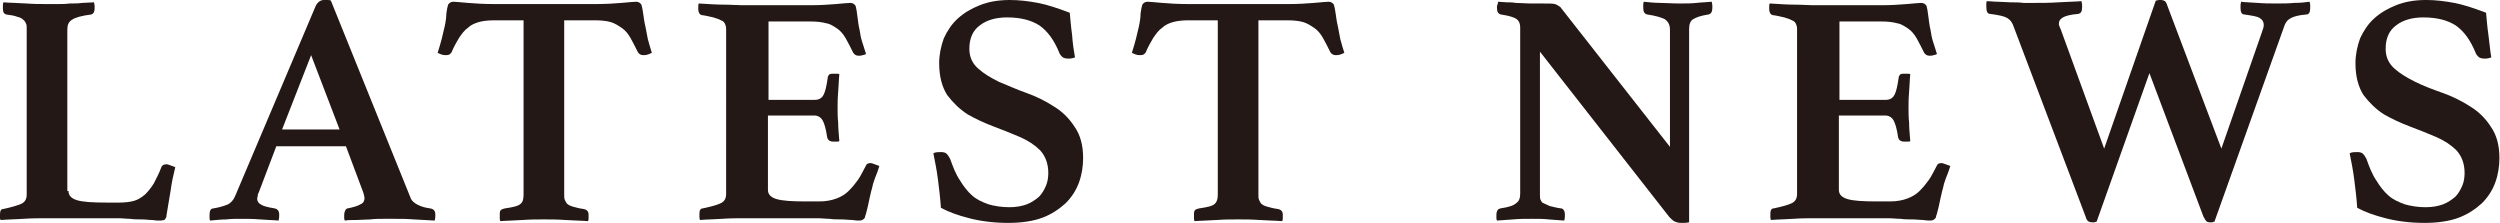 <?xml version="1.0" encoding="utf-8"?>
<!-- Generator: Adobe Illustrator 24.0.1, SVG Export Plug-In . SVG Version: 6.00 Build 0)  -->
<svg version="1.1" id="圖層_1" xmlns="http://www.w3.org/2000/svg" xmlns:xlink="http://www.w3.org/1999/xlink" x="0px" y="0px"
	 width="430.7px" height="38.4px" viewBox="0 0 430.7 38.4" style="enable-background:new 0 0 430.7 38.4;" xml:space="preserve">
<style type="text/css">
	.st0{fill:#231815;}
</style>
<g>
	<g>
		<path class="st0" d="M11.8,32.9c0,0.8,0.5,1.3,1.5,1.6c1,0.3,2.7,0.4,5.1,0.4h2.2c0.9,0,1.8-0.1,2.5-0.3c0.7-0.2,1.3-0.6,1.9-1.1
			c0.5-0.5,1-1.1,1.5-1.9c0.4-0.8,0.9-1.7,1.3-2.8c0.1-0.3,0.4-0.5,0.9-0.5c0.2,0,0.4,0.1,0.7,0.2c0.3,0.1,0.5,0.2,0.8,0.3
			c-0.3,1.2-0.6,2.5-0.8,4c-0.2,1.4-0.5,2.8-0.7,4.2c0,0.5-0.2,0.7-0.4,0.9C27.9,38,27.7,38,27.5,38c-0.3,0-0.7,0-1.3-0.1
			c-0.6,0-1.1-0.1-1.8-0.1c-0.6,0-1.3,0-2-0.1c-0.7,0-1.2-0.1-1.7-0.1H7.8c-1.1,0-2.4,0-3.8,0.1c-1.4,0.1-2.7,0.1-3.8,0.2
			C0,37.9,0,37.7,0,37.4c0-0.2,0-0.4,0-0.5C0,36.3,0.2,36,0.6,36C2,35.7,3,35.4,3.7,35.1c0.6-0.3,0.9-0.8,0.9-1.6V5
			c0-0.4,0-0.7-0.1-0.9S4.3,3.6,4,3.4C3.8,3.2,3.5,3,3,2.9C2.5,2.7,1.9,2.6,1.1,2.5c-0.4-0.1-0.6-0.4-0.6-1c0-0.1,0-0.3,0-0.5
			c0-0.2,0-0.4,0.1-0.6c1.2,0.1,2.5,0.1,3.9,0.2c1.4,0.1,2.6,0.1,3.6,0.1c0.5,0,1.1,0,1.8,0c0.7,0,1.4,0,2.1-0.1
			c0.7,0,1.5,0,2.2-0.1c0.7,0,1.4-0.1,2-0.1c0,0.2,0.1,0.4,0.1,0.6c0,0.2,0,0.4,0,0.5c0,0.5-0.2,0.9-0.6,1c-1.6,0.2-2.7,0.5-3.3,0.9
			c-0.6,0.4-0.8,0.9-0.8,1.7V32.9z"/>
		<path class="st0" d="M59.6,25.2h-12l-3,7.9c-0.1,0.2-0.2,0.4-0.2,0.6c0,0.2-0.1,0.4-0.1,0.5c0,0.4,0.2,0.8,0.6,1
			c0.4,0.3,1.2,0.5,2.4,0.7c0.5,0.1,0.8,0.4,0.8,1.1c0,0.3,0,0.6-0.1,1c-1-0.1-2.1-0.1-3.2-0.2c-1.1-0.1-2.3-0.1-3.4-0.1
			c-0.8,0-1.6,0-2.4,0.1c-0.8,0-1.8,0.1-2.8,0.2c-0.1-0.2-0.1-0.3-0.1-0.5c0-0.2,0-0.3,0-0.5c0-0.7,0.2-1.1,0.7-1.1
			c1.2-0.2,2-0.5,2.5-0.7c0.5-0.3,0.9-0.7,1.2-1.4L54.4,1c0.3-0.6,0.8-1,1.4-1c0.2,0,0.4,0,0.6,0c0.2,0,0.4,0,0.6,0.1L70.7,34
			c0.2,0.6,0.7,1,1.3,1.3c0.6,0.3,1.3,0.5,2.1,0.6C74.7,36,75,36.3,75,37c0,0.3,0,0.6-0.1,1c-1.2-0.1-2.4-0.1-3.6-0.2
			c-1.2-0.1-2.3-0.1-3.3-0.1c-0.5,0-1.2,0-1.9,0c-0.8,0-1.5,0-2.3,0.1c-0.8,0-1.6,0.1-2.4,0.1c-0.8,0-1.4,0-2,0.1
			c-0.1-0.2-0.1-0.3-0.1-0.5c0-0.2,0-0.3,0-0.5c0-0.3,0.1-0.6,0.2-0.8c0.1-0.2,0.3-0.3,0.4-0.3c1-0.2,1.7-0.4,2.2-0.7
			c0.5-0.2,0.7-0.6,0.7-1.1c0-0.2-0.1-0.5-0.2-0.9L59.6,25.2z M58.5,22.3L53.6,9.5l-5,12.8H58.5z"/>
		<path class="st0" d="M97.2,3.5v30c0,0.4,0,0.7,0.1,0.9c0.1,0.2,0.2,0.5,0.4,0.7c0.2,0.2,0.6,0.4,1,0.5c0.4,0.1,1,0.3,1.8,0.4
			c0.6,0.1,0.9,0.4,0.9,1c0,0.1,0,0.3,0,0.5c0,0.2,0,0.4-0.1,0.6c-1.2-0.1-2.5-0.1-3.9-0.2c-1.4-0.1-2.6-0.1-3.7-0.1
			c-1.1,0-2.3,0-3.7,0.1c-1.3,0.1-2.6,0.1-3.8,0.2c-0.1-0.2-0.1-0.3-0.1-0.6c0-0.2,0-0.4,0-0.5c0-0.3,0-0.5,0.1-0.7
			c0.1-0.2,0.4-0.3,0.8-0.4c1.4-0.2,2.3-0.4,2.7-0.8c0.4-0.3,0.5-0.9,0.5-1.6v-30h-5c-1.1,0-2,0.1-2.7,0.3c-0.7,0.2-1.4,0.5-1.9,1
			c-0.6,0.4-1,1-1.5,1.7c-0.4,0.7-0.9,1.5-1.3,2.5c-0.2,0.3-0.4,0.5-0.9,0.5c-0.2,0-0.5,0-0.8-0.1c-0.3-0.1-0.5-0.2-0.7-0.3
			c0.3-0.9,0.5-1.7,0.7-2.4c0.2-0.7,0.3-1.4,0.5-2.1c0.2-0.9,0.3-1.7,0.3-2.3c0.1-0.7,0.2-1.2,0.3-1.5c0.2-0.3,0.5-0.5,0.9-0.5
			c0.4,0,1.2,0.1,2.5,0.2c1.2,0.1,2.7,0.2,4.5,0.2h17.6c1.7,0,3.2-0.1,4.4-0.2c1.2-0.1,2.1-0.2,2.5-0.2c0.4,0,0.7,0.2,0.9,0.5
			c0.1,0.3,0.2,0.8,0.3,1.5c0.1,0.7,0.2,1.5,0.4,2.3c0.1,0.7,0.3,1.4,0.4,2.1c0.2,0.7,0.4,1.5,0.7,2.4c-0.2,0.1-0.4,0.2-0.7,0.3
			s-0.5,0.1-0.8,0.1c-0.4,0-0.7-0.2-0.9-0.5c-0.5-1-0.9-1.8-1.3-2.5c-0.4-0.7-0.9-1.3-1.5-1.7c-0.6-0.4-1.2-0.8-1.9-1
			c-0.7-0.2-1.6-0.3-2.7-0.3H97.2z"/>
		<path class="st0" d="M132.4,3.5v13.7h8c0.7,0,1.2-0.3,1.5-0.9c0.3-0.6,0.5-1.5,0.7-2.9c0-0.3,0.2-0.5,0.3-0.6
			c0.2-0.1,0.4-0.1,0.7-0.1c0.1,0,0.3,0,0.5,0c0.2,0,0.4,0,0.5,0.1c-0.1,0.9-0.1,1.9-0.2,3c-0.1,1.2-0.1,2.1-0.1,2.9
			c0,0.7,0,1.5,0.1,2.4c0,0.9,0.1,2,0.2,3.2c-0.1,0.1-0.3,0.1-0.5,0.1c-0.2,0-0.4,0-0.5,0c-0.7,0-1-0.3-1.1-0.8
			c-0.2-1.4-0.5-2.4-0.8-2.9c-0.3-0.5-0.8-0.8-1.4-0.8h-8v12.8c0,0.8,0.5,1.3,1.5,1.6c1,0.3,2.7,0.4,5,0.4h2.4
			c1.1,0,2.1-0.2,2.9-0.5c0.8-0.3,1.5-0.7,2.1-1.3c0.6-0.6,1.1-1.2,1.6-1.9c0.5-0.7,0.9-1.6,1.4-2.5c0.1-0.3,0.4-0.4,0.8-0.4
			c0.2,0,0.4,0.1,0.7,0.2c0.3,0.1,0.5,0.2,0.8,0.3c-0.1,0.3-0.2,0.6-0.3,0.9c-0.1,0.3-0.2,0.5-0.3,0.8c-0.2,0.4-0.3,0.9-0.5,1.4
			c-0.1,0.5-0.2,0.9-0.3,1.2c-0.1,0.4-0.2,0.8-0.3,1.3c-0.1,0.5-0.2,0.9-0.3,1.4c-0.1,0.4-0.2,0.8-0.3,1.2c-0.1,0.3-0.2,0.6-0.2,0.7
			c-0.2,0.3-0.5,0.5-0.9,0.5c-0.3,0-0.7,0-1.3-0.1c-0.6,0-1.2-0.1-1.9-0.1c-0.7,0-1.3,0-2-0.1c-0.7,0-1.3-0.1-1.8-0.1h-12.9
			c-1.1,0-2.4,0-3.8,0.1c-1.4,0.1-2.7,0.1-3.8,0.2c-0.1-0.2-0.1-0.4-0.1-0.6c0-0.2,0-0.4,0-0.5c0-0.6,0.2-0.9,0.6-0.9
			c1.4-0.3,2.5-0.6,3.1-0.9c0.6-0.3,0.9-0.8,0.9-1.6V5c0-0.4-0.1-0.7-0.2-0.9s-0.3-0.5-0.7-0.6c-0.3-0.2-0.7-0.3-1.3-0.5
			c-0.5-0.1-1.2-0.3-2-0.4c-0.4-0.1-0.6-0.5-0.6-1c0-0.2,0-0.4,0-0.5s0-0.4,0.1-0.5c1.6,0.1,3.1,0.2,4.3,0.2c1.3,0,2.3,0.1,3.2,0.1
			h11.7c1.7,0,3.2-0.1,4.4-0.2s2.1-0.2,2.5-0.2c0.4,0,0.7,0.2,0.9,0.5c0.1,0.3,0.2,0.9,0.3,1.7c0.1,0.8,0.2,1.7,0.4,2.5
			c0.1,0.6,0.2,1.3,0.4,1.9s0.4,1.3,0.7,2.2c-0.2,0.1-0.4,0.2-0.6,0.2c-0.2,0.1-0.5,0.1-0.7,0.1c-0.4,0-0.7-0.2-0.9-0.5
			c-0.5-1-0.9-1.8-1.3-2.5c-0.4-0.7-0.9-1.3-1.5-1.7c-0.6-0.4-1.2-0.8-1.9-0.9c-0.7-0.2-1.6-0.3-2.7-0.3H132.4z"/>
		<path class="st0" d="M185.2,9.9c-0.3,0.1-0.7,0.2-1.1,0.2c-0.5,0-0.9-0.1-1.1-0.3c-0.2-0.2-0.4-0.4-0.5-0.7
			c-0.9-2.2-2-3.7-3.4-4.7c-1.4-0.9-3.2-1.4-5.6-1.4c-1.8,0-3.4,0.4-4.6,1.3c-1.3,0.9-1.9,2.3-1.9,4.1c0,1.4,0.5,2.5,1.5,3.4
			c1,0.9,2.2,1.6,3.6,2.3c1.5,0.6,3,1.3,4.7,1.9c1.7,0.6,3.3,1.4,4.7,2.3c1.5,0.9,2.7,2.1,3.6,3.5c1,1.4,1.5,3.2,1.5,5.4
			c0,1.4-0.2,2.8-0.7,4.2c-0.5,1.4-1.3,2.6-2.3,3.6c-1.1,1-2.4,1.9-4,2.5c-1.6,0.6-3.6,0.9-5.9,0.9c-2.5,0-4.8-0.3-6.7-0.8
			c-2-0.5-3.6-1.1-4.9-1.8c-0.1-1.6-0.3-3.2-0.5-4.8c-0.2-1.6-0.5-3.1-0.8-4.6c0.4-0.2,0.8-0.2,1.3-0.2c0.5,0,0.8,0.1,1,0.3
			c0.2,0.2,0.4,0.5,0.6,0.9c0.5,1.4,1,2.7,1.7,3.7c0.6,1,1.3,1.9,2.1,2.6c0.8,0.7,1.7,1.1,2.8,1.5c1,0.3,2.3,0.5,3.6,0.5
			c1.2,0,2.2-0.2,3-0.5c0.8-0.3,1.5-0.8,2.1-1.3c0.5-0.5,0.9-1.2,1.2-1.9c0.3-0.7,0.4-1.5,0.4-2.2c0-1.6-0.5-2.9-1.4-3.9
			c-0.9-0.9-2.1-1.7-3.5-2.3c-1.4-0.6-2.9-1.2-4.5-1.8c-1.6-0.6-3.1-1.3-4.5-2.1c-1.4-0.9-2.5-2-3.5-3.3c-0.9-1.4-1.4-3.2-1.4-5.5
			c0-1.5,0.3-2.9,0.8-4.3c0.6-1.3,1.4-2.5,2.4-3.4c1.1-1,2.3-1.7,3.8-2.3C170.3,0.3,172,0,174,0c1.6,0,3.2,0.2,4.8,0.5
			c1.6,0.3,3.4,0.9,5.5,1.7c0.1,1.1,0.2,2.4,0.4,3.8C184.8,7.5,185,8.8,185.2,9.9z"/>
		<path class="st0" d="M216.8,3.5v30c0,0.4,0,0.7,0.1,0.9c0.1,0.2,0.2,0.5,0.4,0.7c0.2,0.2,0.6,0.4,1,0.5c0.4,0.1,1,0.3,1.8,0.4
			c0.6,0.1,0.9,0.4,0.9,1c0,0.1,0,0.3,0,0.5c0,0.2,0,0.4-0.1,0.6c-1.2-0.1-2.5-0.1-3.9-0.2c-1.4-0.1-2.6-0.1-3.7-0.1
			c-1.1,0-2.3,0-3.7,0.1c-1.3,0.1-2.6,0.1-3.8,0.2c-0.1-0.2-0.1-0.3-0.1-0.6c0-0.2,0-0.4,0-0.5c0-0.3,0-0.5,0.1-0.7s0.4-0.3,0.8-0.4
			c1.4-0.2,2.3-0.4,2.7-0.8s0.5-0.9,0.5-1.6v-30h-5c-1.1,0-2,0.1-2.7,0.3c-0.7,0.2-1.4,0.5-1.9,1c-0.6,0.4-1,1-1.5,1.7
			c-0.4,0.7-0.9,1.5-1.3,2.5c-0.2,0.3-0.4,0.5-0.9,0.5c-0.2,0-0.5,0-0.8-0.1c-0.3-0.1-0.5-0.2-0.7-0.3c0.3-0.9,0.5-1.7,0.7-2.4
			c0.2-0.7,0.3-1.4,0.5-2.1c0.2-0.9,0.3-1.7,0.3-2.3c0.1-0.7,0.2-1.2,0.3-1.5c0.2-0.3,0.5-0.5,0.9-0.5c0.4,0,1.2,0.1,2.5,0.2
			c1.2,0.1,2.7,0.2,4.5,0.2H222c1.7,0,3.2-0.1,4.4-0.2c1.2-0.1,2.1-0.2,2.5-0.2c0.4,0,0.7,0.2,0.9,0.5c0.1,0.3,0.2,0.8,0.3,1.5
			c0.1,0.7,0.2,1.5,0.4,2.3c0.1,0.7,0.3,1.4,0.4,2.1c0.2,0.7,0.4,1.5,0.7,2.4c-0.2,0.1-0.4,0.2-0.7,0.3c-0.3,0.1-0.5,0.1-0.8,0.1
			c-0.4,0-0.7-0.2-0.9-0.5c-0.5-1-0.9-1.8-1.3-2.5c-0.4-0.7-0.9-1.3-1.5-1.7c-0.6-0.4-1.2-0.8-1.9-1c-0.7-0.2-1.6-0.3-2.7-0.3H216.8
			z"/>
		<path class="st0" d="M287.7,25.3V5.1c0-0.8-0.3-1.4-0.9-1.8c-0.6-0.3-1.6-0.6-3-0.8c-0.5-0.1-0.7-0.5-0.7-1.1c0-0.1,0-0.3,0-0.5
			c0-0.2,0-0.4,0.1-0.6c0.9,0.1,1.9,0.2,2.8,0.2s2,0.1,3.2,0.1c1.2,0,2.3,0,3.1-0.1s1.7-0.1,2.6-0.2c0,0.2,0.1,0.4,0.1,0.6
			c0,0.2,0,0.3,0,0.5c0,0.6-0.2,1-0.7,1.1c-1.3,0.2-2.1,0.5-2.6,0.8s-0.7,0.9-0.7,1.7v33.3c-0.2,0-0.4,0.1-0.8,0.1
			c-0.4,0-0.6,0-0.7,0c-0.3,0-0.6-0.1-0.9-0.2c-0.3-0.1-0.6-0.4-1-0.8L265.3,8.9v24.6c0,0.4,0,0.7,0.1,0.9c0.1,0.2,0.2,0.5,0.5,0.6
			s0.6,0.3,1.1,0.5c0.5,0.1,1.1,0.3,1.9,0.4c0.2,0,0.4,0.1,0.5,0.3c0.1,0.1,0.2,0.4,0.2,0.8c0,0.3,0,0.6-0.1,1
			c-1-0.1-1.8-0.1-2.7-0.2c-0.8-0.1-1.8-0.1-2.9-0.1c-1.1,0-2.2,0-3.2,0.1c-1,0.1-1.9,0.1-2.8,0.2c-0.1-0.2-0.1-0.3-0.1-0.5
			c0-0.2,0-0.3,0-0.5c0-0.4,0.1-0.6,0.2-0.8c0.1-0.2,0.3-0.2,0.5-0.3c1.4-0.2,2.3-0.5,2.7-0.9c0.5-0.3,0.7-0.9,0.7-1.6V4.7
			c0-0.6-0.2-1.1-0.6-1.4c-0.4-0.3-1.3-0.6-2.7-0.8c-0.5-0.1-0.7-0.5-0.7-1.1c0-0.1,0-0.2,0-0.3c0-0.1,0-0.2,0.1-0.3l0.1-0.5
			c0.5,0,1,0.1,1.5,0.1c0.5,0,1,0,1.5,0.1c0.8,0,1.7,0.1,2.5,0.1c0.9,0,1.5,0,2.1,0c1.1,0,1.8,0,2.2,0.1c0.3,0.1,0.6,0.3,0.9,0.5
			L287.7,25.3z"/>
		<path class="st0" d="M316.9,3.5v13.7h8c0.7,0,1.2-0.3,1.5-0.9c0.3-0.6,0.5-1.5,0.7-2.9c0-0.3,0.2-0.5,0.3-0.6
			c0.2-0.1,0.4-0.1,0.7-0.1c0.1,0,0.3,0,0.5,0c0.2,0,0.4,0,0.5,0.1c-0.1,0.9-0.1,1.9-0.2,3c-0.1,1.2-0.1,2.1-0.1,2.9
			c0,0.7,0,1.5,0.1,2.4c0,0.9,0.1,2,0.2,3.2c-0.1,0.1-0.3,0.1-0.5,0.1c-0.2,0-0.4,0-0.5,0c-0.7,0-1-0.3-1.1-0.8
			c-0.2-1.4-0.5-2.4-0.8-2.9c-0.3-0.5-0.8-0.8-1.4-0.8h-8v12.8c0,0.8,0.5,1.3,1.5,1.6c1,0.3,2.7,0.4,5,0.4h2.4
			c1.1,0,2.1-0.2,2.9-0.5c0.8-0.3,1.5-0.7,2.1-1.3s1.1-1.2,1.6-1.9s0.9-1.6,1.4-2.5c0.1-0.3,0.4-0.4,0.8-0.4c0.2,0,0.4,0.1,0.7,0.2
			c0.3,0.1,0.5,0.2,0.8,0.3c-0.1,0.3-0.2,0.6-0.3,0.9c-0.1,0.3-0.2,0.5-0.3,0.8c-0.2,0.4-0.3,0.9-0.5,1.4c-0.1,0.5-0.2,0.9-0.3,1.2
			c-0.1,0.4-0.2,0.8-0.3,1.3c-0.1,0.5-0.2,0.9-0.3,1.4c-0.1,0.4-0.2,0.8-0.3,1.2c-0.1,0.3-0.2,0.6-0.2,0.7c-0.2,0.3-0.5,0.5-0.9,0.5
			c-0.3,0-0.7,0-1.3-0.1c-0.6,0-1.2-0.1-1.9-0.1c-0.7,0-1.3,0-2-0.1c-0.7,0-1.3-0.1-1.8-0.1h-12.9c-1.1,0-2.4,0-3.8,0.1
			c-1.4,0.1-2.7,0.1-3.8,0.2c-0.1-0.2-0.1-0.4-0.1-0.6c0-0.2,0-0.4,0-0.5c0-0.6,0.2-0.9,0.6-0.9c1.4-0.3,2.5-0.6,3.1-0.9
			c0.6-0.3,0.9-0.8,0.9-1.6V5c0-0.4-0.1-0.7-0.2-0.9c-0.1-0.2-0.3-0.5-0.7-0.6c-0.3-0.2-0.7-0.3-1.3-0.5c-0.5-0.1-1.2-0.3-2-0.4
			c-0.4-0.1-0.6-0.5-0.6-1c0-0.2,0-0.4,0-0.5s0-0.4,0.1-0.5c1.6,0.1,3.1,0.2,4.3,0.2s2.3,0.1,3.2,0.1h11.7c1.7,0,3.2-0.1,4.4-0.2
			c1.2-0.1,2.1-0.2,2.5-0.2c0.4,0,0.7,0.2,0.9,0.5c0.1,0.3,0.2,0.9,0.3,1.7c0.1,0.8,0.2,1.7,0.4,2.5c0.1,0.6,0.2,1.3,0.4,1.9
			c0.2,0.6,0.4,1.3,0.7,2.2c-0.2,0.1-0.4,0.2-0.6,0.2c-0.2,0.1-0.5,0.1-0.7,0.1c-0.4,0-0.7-0.2-0.9-0.5c-0.5-1-0.9-1.8-1.3-2.5
			c-0.4-0.7-0.9-1.3-1.5-1.7c-0.6-0.4-1.2-0.8-1.9-0.9c-0.7-0.2-1.6-0.3-2.7-0.3H316.9z"/>
		<path class="st0" d="M371.4,0.1c0.2,0,0.4-0.1,0.5-0.1c0.2,0,0.3,0,0.4,0c0.3,0,0.5,0.1,0.7,0.2c0.1,0.1,0.3,0.4,0.4,0.8l9.3,24.6
			l7-20.1c0.2-0.5,0.3-0.9,0.3-1.2c0-0.5-0.2-0.9-0.7-1.2s-1.3-0.4-2.6-0.6c-0.5,0-0.7-0.4-0.7-1.1c0-0.1,0-0.2,0-0.3
			c0-0.1,0-0.2,0-0.3l0.1-0.5c0.6,0.1,1.6,0.1,2.8,0.2c1.2,0.1,2.3,0.1,3.3,0.1c1.1,0,2.1,0,3.1-0.1c1,0,1.9-0.1,2.6-0.2l0.1,0.5
			c0,0.1,0,0.2,0,0.3c0,0.1,0,0.2,0,0.3c0,0.7-0.2,1.1-0.7,1.1c-1.2,0.1-2,0.3-2.6,0.6c-0.6,0.3-1,0.8-1.2,1.5l-12,33.6
			c-0.2,0-0.3,0.1-0.4,0.1c-0.1,0-0.2,0-0.4,0c-0.3,0-0.5-0.1-0.6-0.2c-0.1-0.1-0.3-0.4-0.5-0.8l-9.3-24.7l-9.1,25.6
			c-0.2,0-0.3,0.1-0.4,0.1c-0.1,0-0.2,0-0.4,0c-0.3,0-0.5-0.1-0.7-0.2c-0.1-0.1-0.3-0.4-0.4-0.8l-12.5-33c-0.2-0.5-0.5-0.9-1-1.2
			c-0.5-0.3-1.4-0.5-2.9-0.7c-0.5,0-0.7-0.4-0.7-1.2c0-0.1,0-0.3,0-0.5c0-0.2,0-0.4,0.1-0.5c0.6,0,1.2,0.1,1.9,0.1
			c0.7,0,1.5,0.1,2.2,0.1c0.7,0,1.5,0,2.2,0.1c0.7,0,1.3,0,1.9,0c1.3,0,2.6,0,4.1-0.1c1.5-0.1,2.8-0.1,4-0.2c0,0.2,0.1,0.4,0.1,0.6
			c0,0.2,0,0.3,0,0.5c0,0.7-0.2,1-0.7,1.1c-1.2,0.1-2.1,0.3-2.6,0.6c-0.5,0.3-0.7,0.6-0.7,1.1c0,0.2,0,0.3,0.1,0.4
			c0,0.1,0.1,0.3,0.2,0.5l7.5,20.6L371.4,0.1z"/>
		<path class="st0" d="M429.2,9.9c-0.3,0.1-0.7,0.2-1.1,0.2c-0.5,0-0.9-0.1-1.1-0.3c-0.2-0.2-0.4-0.4-0.5-0.7
			c-0.9-2.2-2-3.7-3.4-4.7c-1.4-0.9-3.2-1.4-5.6-1.4c-1.8,0-3.4,0.4-4.6,1.3c-1.3,0.9-1.9,2.3-1.9,4.1c0,1.4,0.5,2.5,1.5,3.4
			s2.2,1.6,3.6,2.3s3,1.3,4.7,1.9c1.7,0.6,3.3,1.4,4.7,2.3c1.5,0.9,2.7,2.1,3.6,3.5c1,1.4,1.5,3.2,1.5,5.4c0,1.4-0.2,2.8-0.7,4.2
			c-0.5,1.4-1.3,2.6-2.3,3.6c-1.1,1-2.4,1.9-4,2.5s-3.6,0.9-5.9,0.9c-2.5,0-4.8-0.3-6.7-0.8c-2-0.5-3.6-1.1-4.9-1.8
			c-0.1-1.6-0.3-3.2-0.5-4.8c-0.2-1.6-0.5-3.1-0.8-4.6c0.4-0.2,0.8-0.2,1.3-0.2c0.5,0,0.8,0.1,1,0.3c0.2,0.2,0.4,0.5,0.6,0.9
			c0.5,1.4,1,2.7,1.7,3.7c0.6,1,1.3,1.9,2.1,2.6c0.8,0.7,1.7,1.1,2.8,1.5c1,0.3,2.3,0.5,3.6,0.5c1.2,0,2.2-0.2,3-0.5
			c0.8-0.3,1.5-0.8,2.1-1.3c0.5-0.5,0.9-1.2,1.2-1.9c0.3-0.7,0.4-1.5,0.4-2.2c0-1.6-0.5-2.9-1.4-3.9c-0.9-0.9-2.1-1.7-3.5-2.3
			c-1.4-0.6-2.9-1.2-4.5-1.8c-1.6-0.6-3.1-1.3-4.5-2.1c-1.4-0.9-2.5-2-3.5-3.3c-0.9-1.4-1.4-3.2-1.4-5.5c0-1.5,0.3-2.9,0.8-4.3
			c0.6-1.3,1.4-2.5,2.4-3.4c1.1-1,2.3-1.7,3.8-2.3c1.5-0.6,3.2-0.9,5.2-0.9c1.6,0,3.2,0.2,4.8,0.5s3.4,0.9,5.5,1.7
			c0.1,1.1,0.2,2.4,0.4,3.8S429,8.8,429.2,9.9z"/>
	</g>
</g>
</svg>
